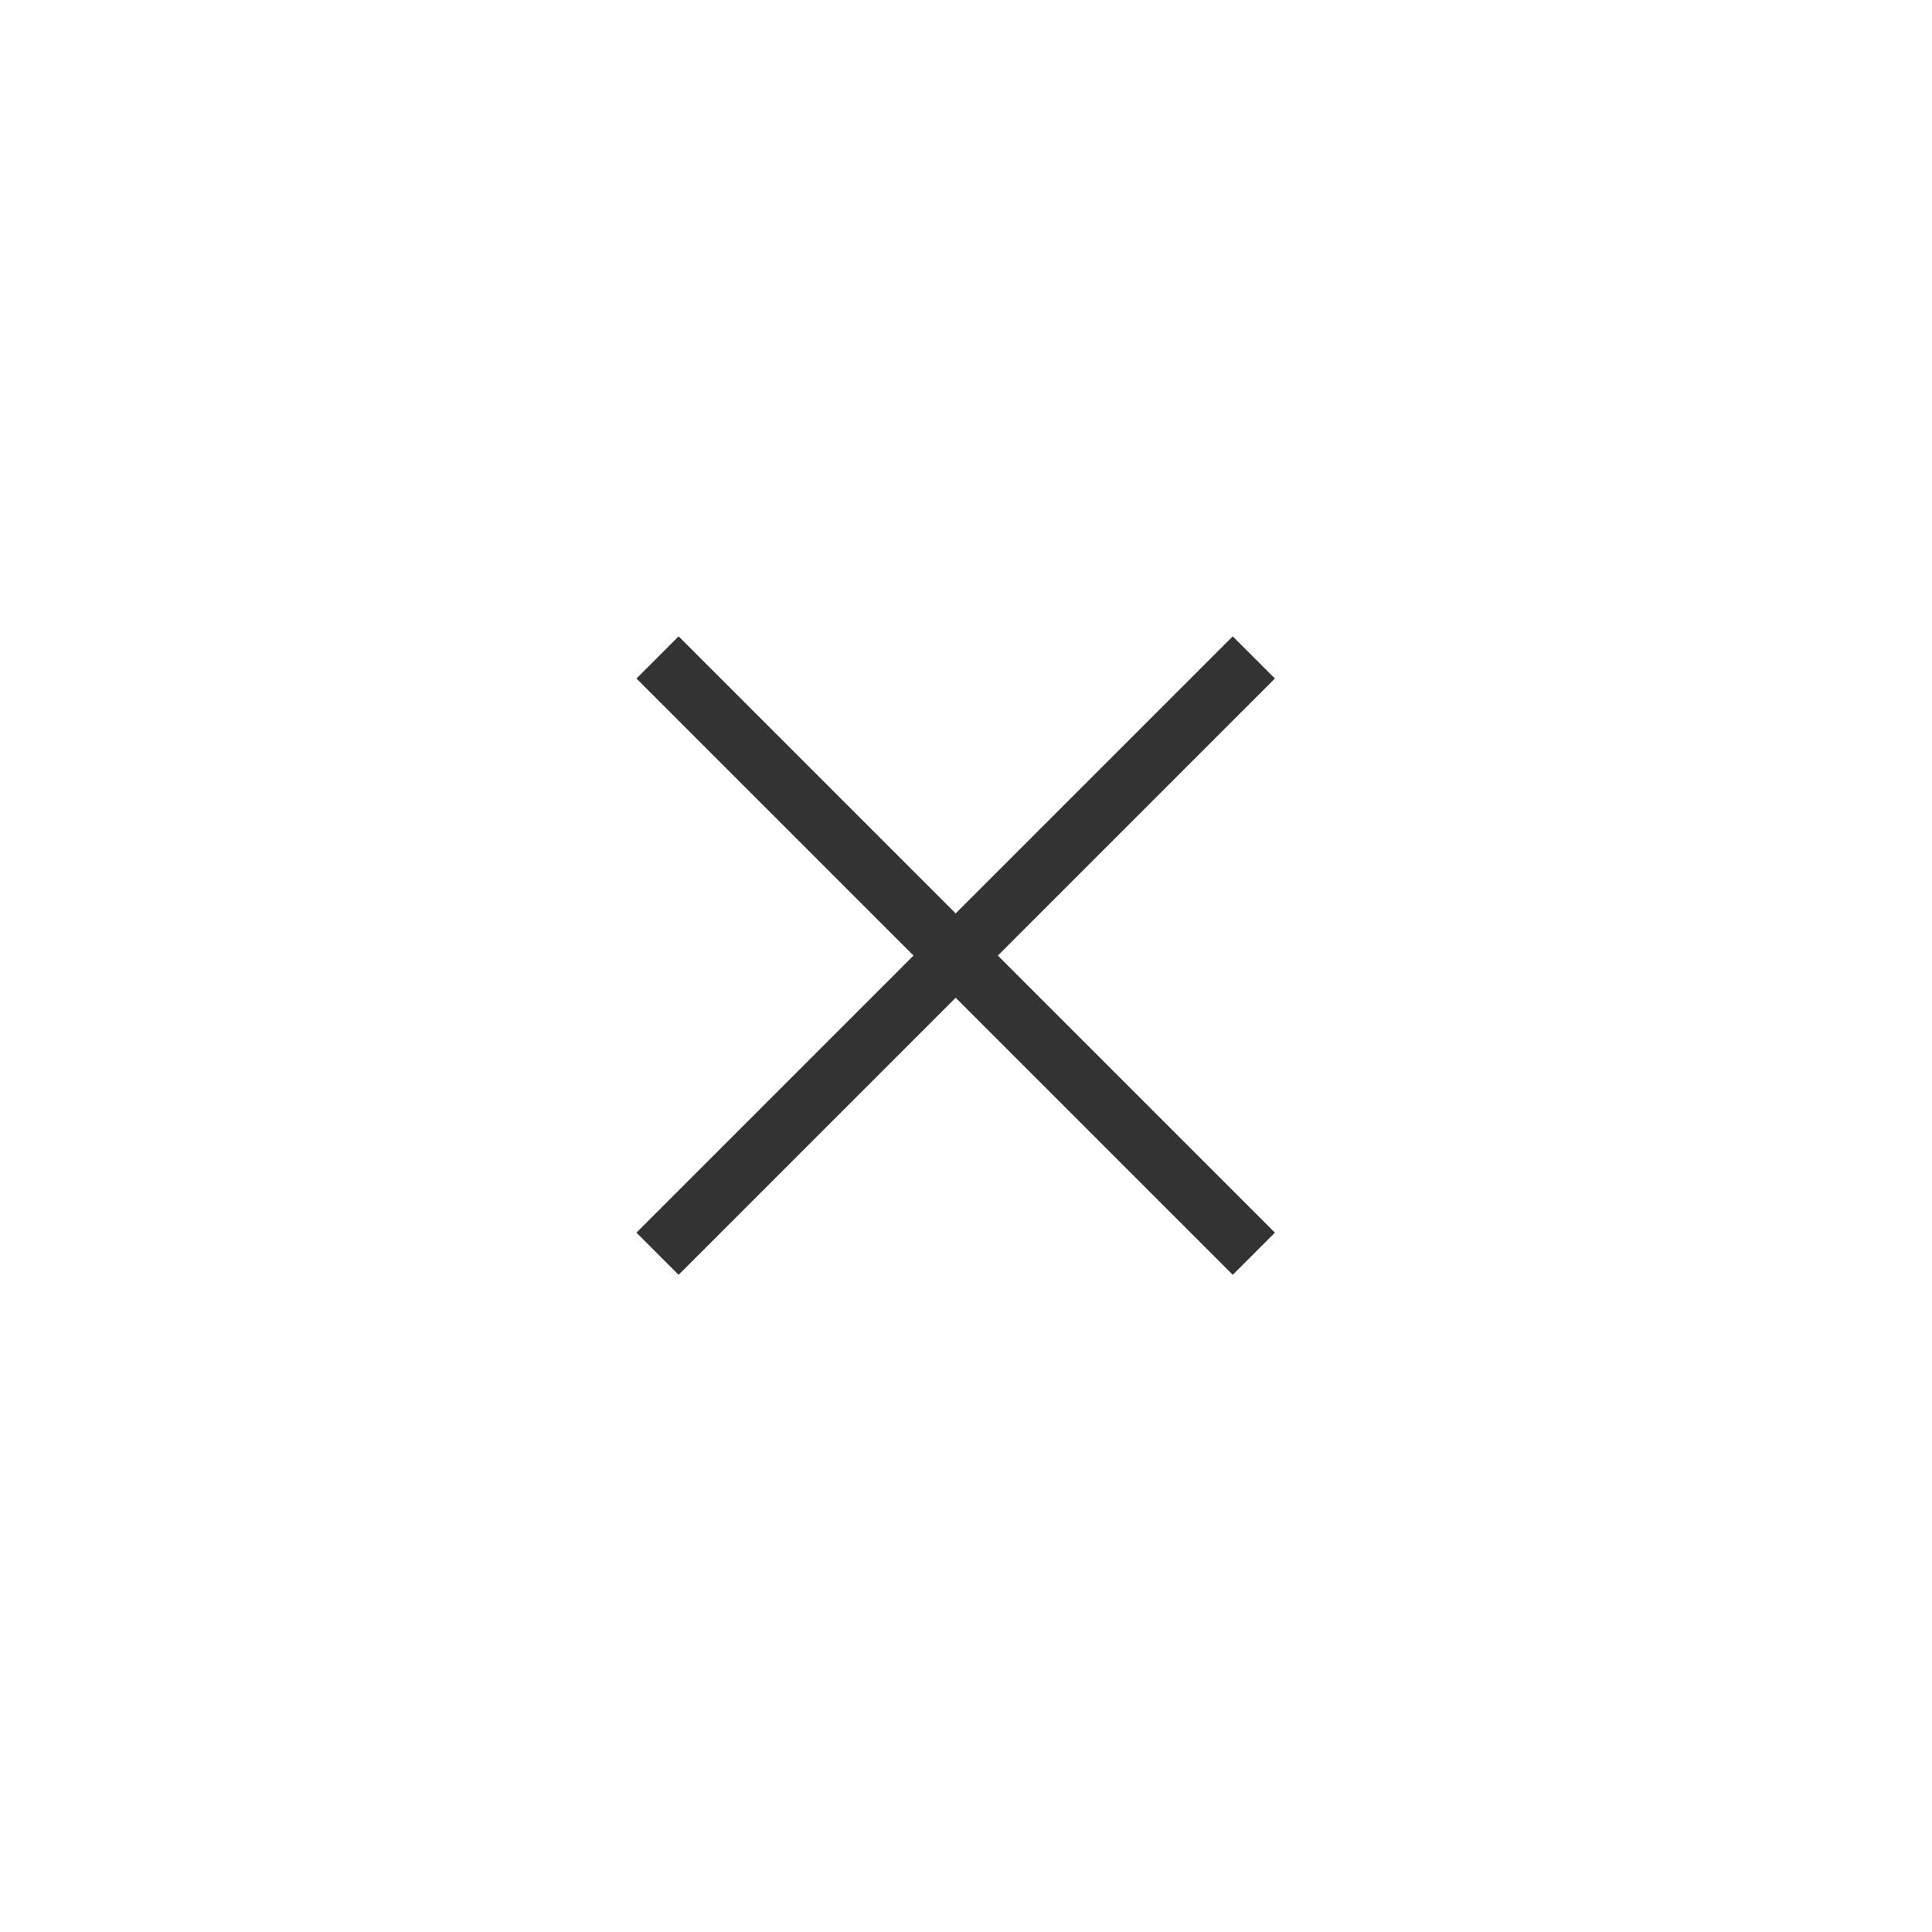 <svg width="81" height="81" viewBox="0 0 81 81" fill="none" xmlns="http://www.w3.org/2000/svg">
<path fill-rule="evenodd" clip-rule="evenodd" d="M40.067 38.295L51.683 26.679L53.451 28.447L41.835 40.063L53.451 51.679L51.683 53.447L40.067 41.831L28.451 53.447L26.683 51.679L38.299 40.063L26.683 28.447L28.451 26.679L40.067 38.295Z" fill="#333333"/>
</svg>
